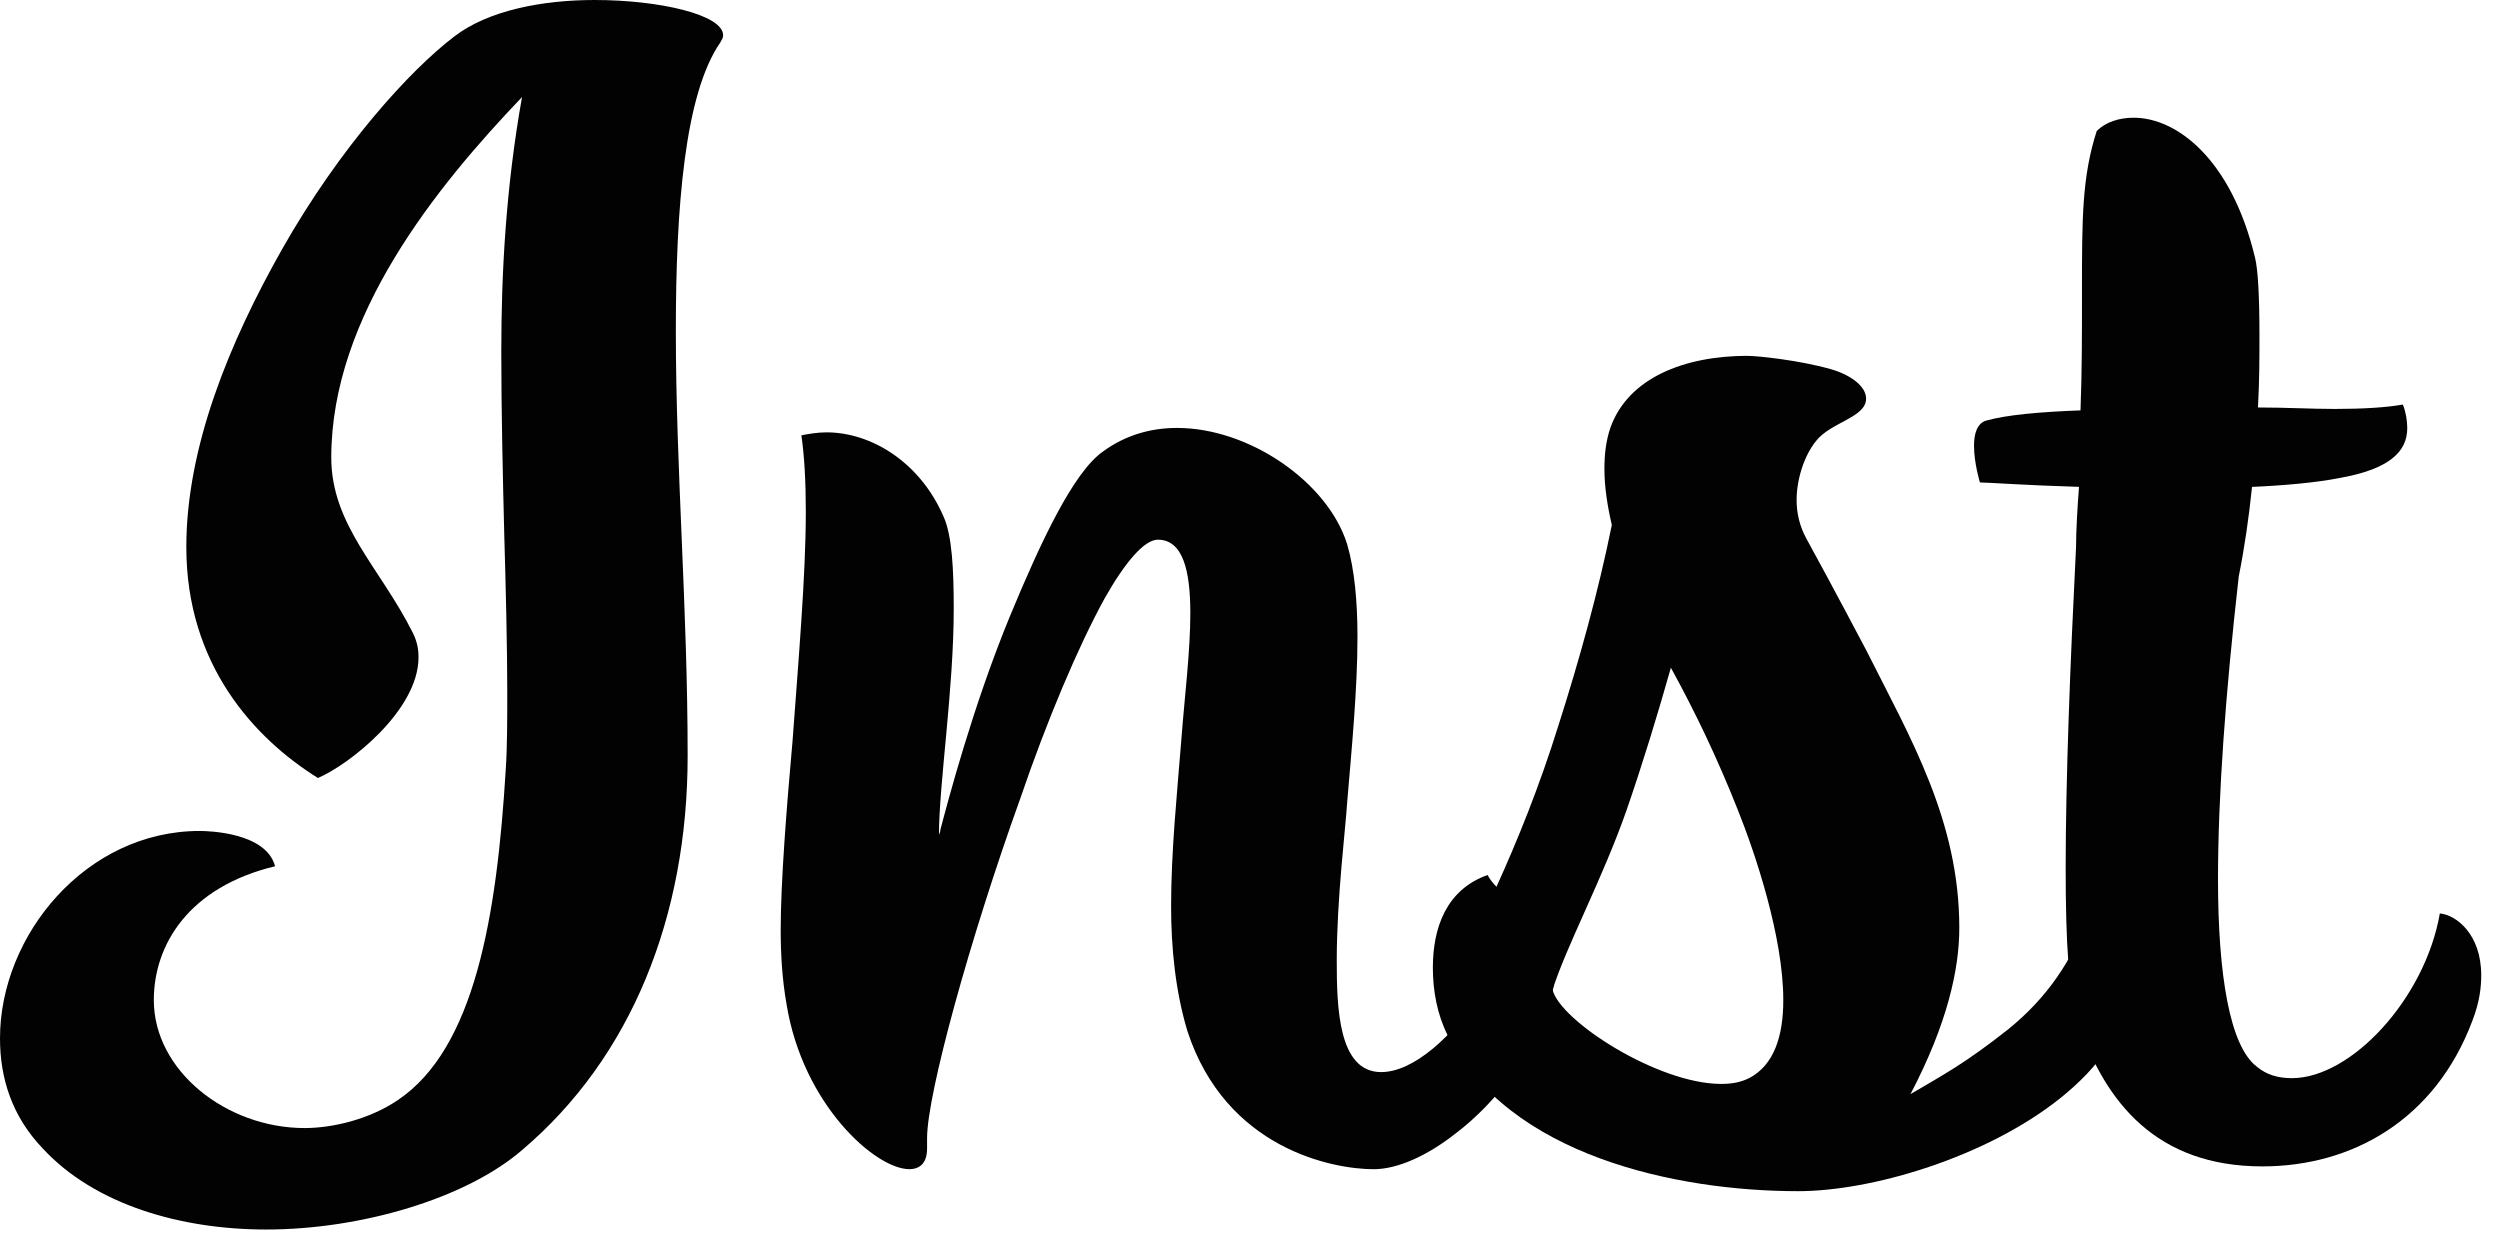 <?xml version="1.0" encoding="UTF-8"?> <svg xmlns="http://www.w3.org/2000/svg" width="104" height="52" viewBox="0 0 104 52" fill="none"><path d="M6.399 41.605C6.399 44.541 9.413 46.927 12.674 46.927C13.843 46.927 15.379 46.56 16.548 45.764C19.747 43.623 20.671 38.116 21.04 31.998C21.102 31.081 21.102 29.919 21.102 28.756C21.102 26.982 21.04 24.35 20.978 22.271C20.916 19.762 20.854 17.131 20.854 14.623C20.854 11.38 21.04 7.832 21.716 4.038C18.149 7.771 13.781 13.155 13.781 19.028C13.781 21.842 15.812 23.616 17.165 26.309C17.349 26.676 17.41 26.982 17.41 27.349C17.41 29.552 14.519 31.816 13.226 32.365C10.581 30.714 7.751 27.654 7.751 22.759C7.751 18.598 9.535 14.254 11.75 10.339C14.148 6.118 17.041 2.935 18.885 1.528C20.301 0.429 22.576 0 24.731 0C27.436 0 30.082 0.611 30.082 1.468C30.082 1.591 30.02 1.653 29.96 1.774C28.484 3.915 28.115 8.626 28.115 13.766C28.115 19.517 28.606 25.267 28.606 31.447C28.606 38.116 26.267 43.99 21.716 47.844C19.378 49.862 15.01 51.148 11.073 51.148C7.506 51.148 3.937 50.108 1.784 47.782C0.491 46.437 0 44.845 0 43.194C0 38.912 3.568 34.568 8.306 34.568C8.675 34.568 11.073 34.63 11.443 36.036C7.875 36.894 6.399 39.279 6.399 41.605Z" fill="#020202"></path><path d="M59.608 43.623C61.146 42.339 62.622 40.074 62.93 38.177C63.668 38.3 64.652 39.156 64.652 40.686C64.652 41.053 64.528 41.602 64.344 42.093C63.73 43.805 62.315 45.825 60.529 47.171C59.36 48.087 58.131 48.639 57.146 48.639C55.424 48.639 50.994 47.782 49.394 42.888C48.901 41.237 48.718 39.461 48.718 37.687C48.718 35.423 48.963 33.038 49.149 30.712C49.272 29.061 49.518 27.102 49.518 25.511C49.518 23.737 49.211 22.451 48.165 22.451C47.61 22.451 46.812 23.37 45.95 24.898C44.843 26.916 43.55 29.976 42.443 33.219C40.352 39.031 38.566 45.516 38.566 47.351V47.78C38.566 48.391 38.259 48.637 37.828 48.637C36.413 48.637 33.398 45.944 32.722 41.785C32.538 40.745 32.477 39.705 32.477 38.666C32.477 36.707 32.722 33.587 32.969 30.835C33.215 27.47 33.522 23.922 33.522 21.29C33.522 20.004 33.46 18.965 33.338 18.109C33.646 18.048 34.015 17.986 34.384 17.986C36.23 17.986 38.259 19.21 39.244 21.473C39.613 22.269 39.675 23.737 39.675 25.327C39.675 28.692 39.061 32.607 39.061 34.748C39.061 34.687 39.123 34.626 39.123 34.504C39.43 33.342 40.475 29.365 42.014 25.632C43.306 22.513 44.659 19.636 45.888 18.78C46.81 18.107 47.858 17.802 48.965 17.802C51.98 17.802 55.24 20.066 56.04 22.636C56.347 23.675 56.471 25.021 56.471 26.489C56.471 28.692 56.225 31.2 56.04 33.403C55.978 34.443 55.609 37.38 55.609 39.95C55.609 41.908 55.671 44.599 57.455 44.599C58.131 44.599 58.869 44.232 59.608 43.621V43.623Z" fill="#020202"></path><path d="M72.708 14.805C73.139 14.805 74.861 14.988 76.154 15.355C77.016 15.599 77.63 16.089 77.63 16.579C77.63 17.375 76.154 17.558 75.54 18.354C75.049 18.965 74.739 19.945 74.739 20.8C74.739 21.35 74.863 21.902 75.17 22.451C76.278 24.471 77.63 27.039 77.63 27.039C79.476 30.71 81.507 34.136 81.507 38.602C81.507 40.315 81.014 42.579 79.476 45.516C80.829 44.72 81.753 44.232 83.536 42.823C85.198 41.478 86.182 39.948 86.858 38.174C87.535 38.418 88.58 38.908 88.58 40.621C88.58 42.823 87.288 44.415 85.689 45.699C82.613 48.145 77.876 49.553 74.801 49.553C69.757 49.553 62.744 48.084 60.222 43.067C59.791 42.21 59.607 41.232 59.607 40.254C59.607 38.602 60.16 37.011 61.884 36.4C61.946 36.523 62.069 36.705 62.253 36.89C63.115 34.993 64.037 32.729 64.837 30.159C65.697 27.466 66.497 24.591 67.052 21.838C66.866 21.043 66.744 20.247 66.744 19.513C66.744 18.901 66.806 18.35 66.99 17.8C67.728 15.72 70.066 14.802 72.71 14.802L72.708 14.805ZM64.588 41.176C64.895 42.46 68.955 45.091 71.601 45.091C72.032 45.091 72.401 45.03 72.77 44.847C73.816 44.297 74.185 43.073 74.185 41.604C74.185 38.973 73.016 35.486 72.277 33.651C71.477 31.633 70.554 29.674 69.508 27.777C68.955 29.736 68.339 31.754 67.662 33.712C66.679 36.526 65.141 39.402 64.586 41.178L64.588 41.176Z" fill="#020202"></path><path d="M86.485 42.645C86.054 41.42 85.932 39.218 85.932 36.098C85.932 32.427 86.118 27.655 86.363 22.761C86.363 22.088 86.425 21.049 86.487 20.253C84.334 20.191 82.672 20.07 82.365 20.07C82.365 20.07 82.119 19.274 82.119 18.54C82.119 18.05 82.243 17.622 82.612 17.5C83.474 17.256 84.888 17.133 86.549 17.072C86.61 15.421 86.61 14.073 86.61 12.055C86.61 9.118 86.61 7.344 87.225 5.447C87.594 5.08 88.147 4.897 88.763 4.897C90.547 4.897 92.823 6.61 93.807 10.71C93.931 11.2 93.993 12.301 93.993 13.952C93.993 14.871 93.993 15.849 93.931 16.951C95.1 16.951 96.146 17.012 97.129 17.012C98.299 17.012 99.282 16.951 99.959 16.829C100.082 17.135 100.142 17.502 100.142 17.808C100.142 18.786 99.404 19.52 97.313 19.887C96.391 20.07 95.098 20.193 93.684 20.255C93.56 21.479 93.376 22.763 93.131 23.987C92.578 28.883 92.269 33.103 92.269 36.59C92.269 40.567 92.762 43.504 93.869 44.361C94.3 44.728 94.793 44.851 95.346 44.851C97.806 44.851 100.882 41.547 101.497 37.999C102.173 38.06 103.219 38.856 103.219 40.569C103.219 41.059 103.157 41.67 102.85 42.466C101.311 46.565 97.868 48.522 94.115 48.522C89.685 48.522 87.594 45.829 86.487 42.648L86.485 42.645Z" fill="#020202"></path></svg> 